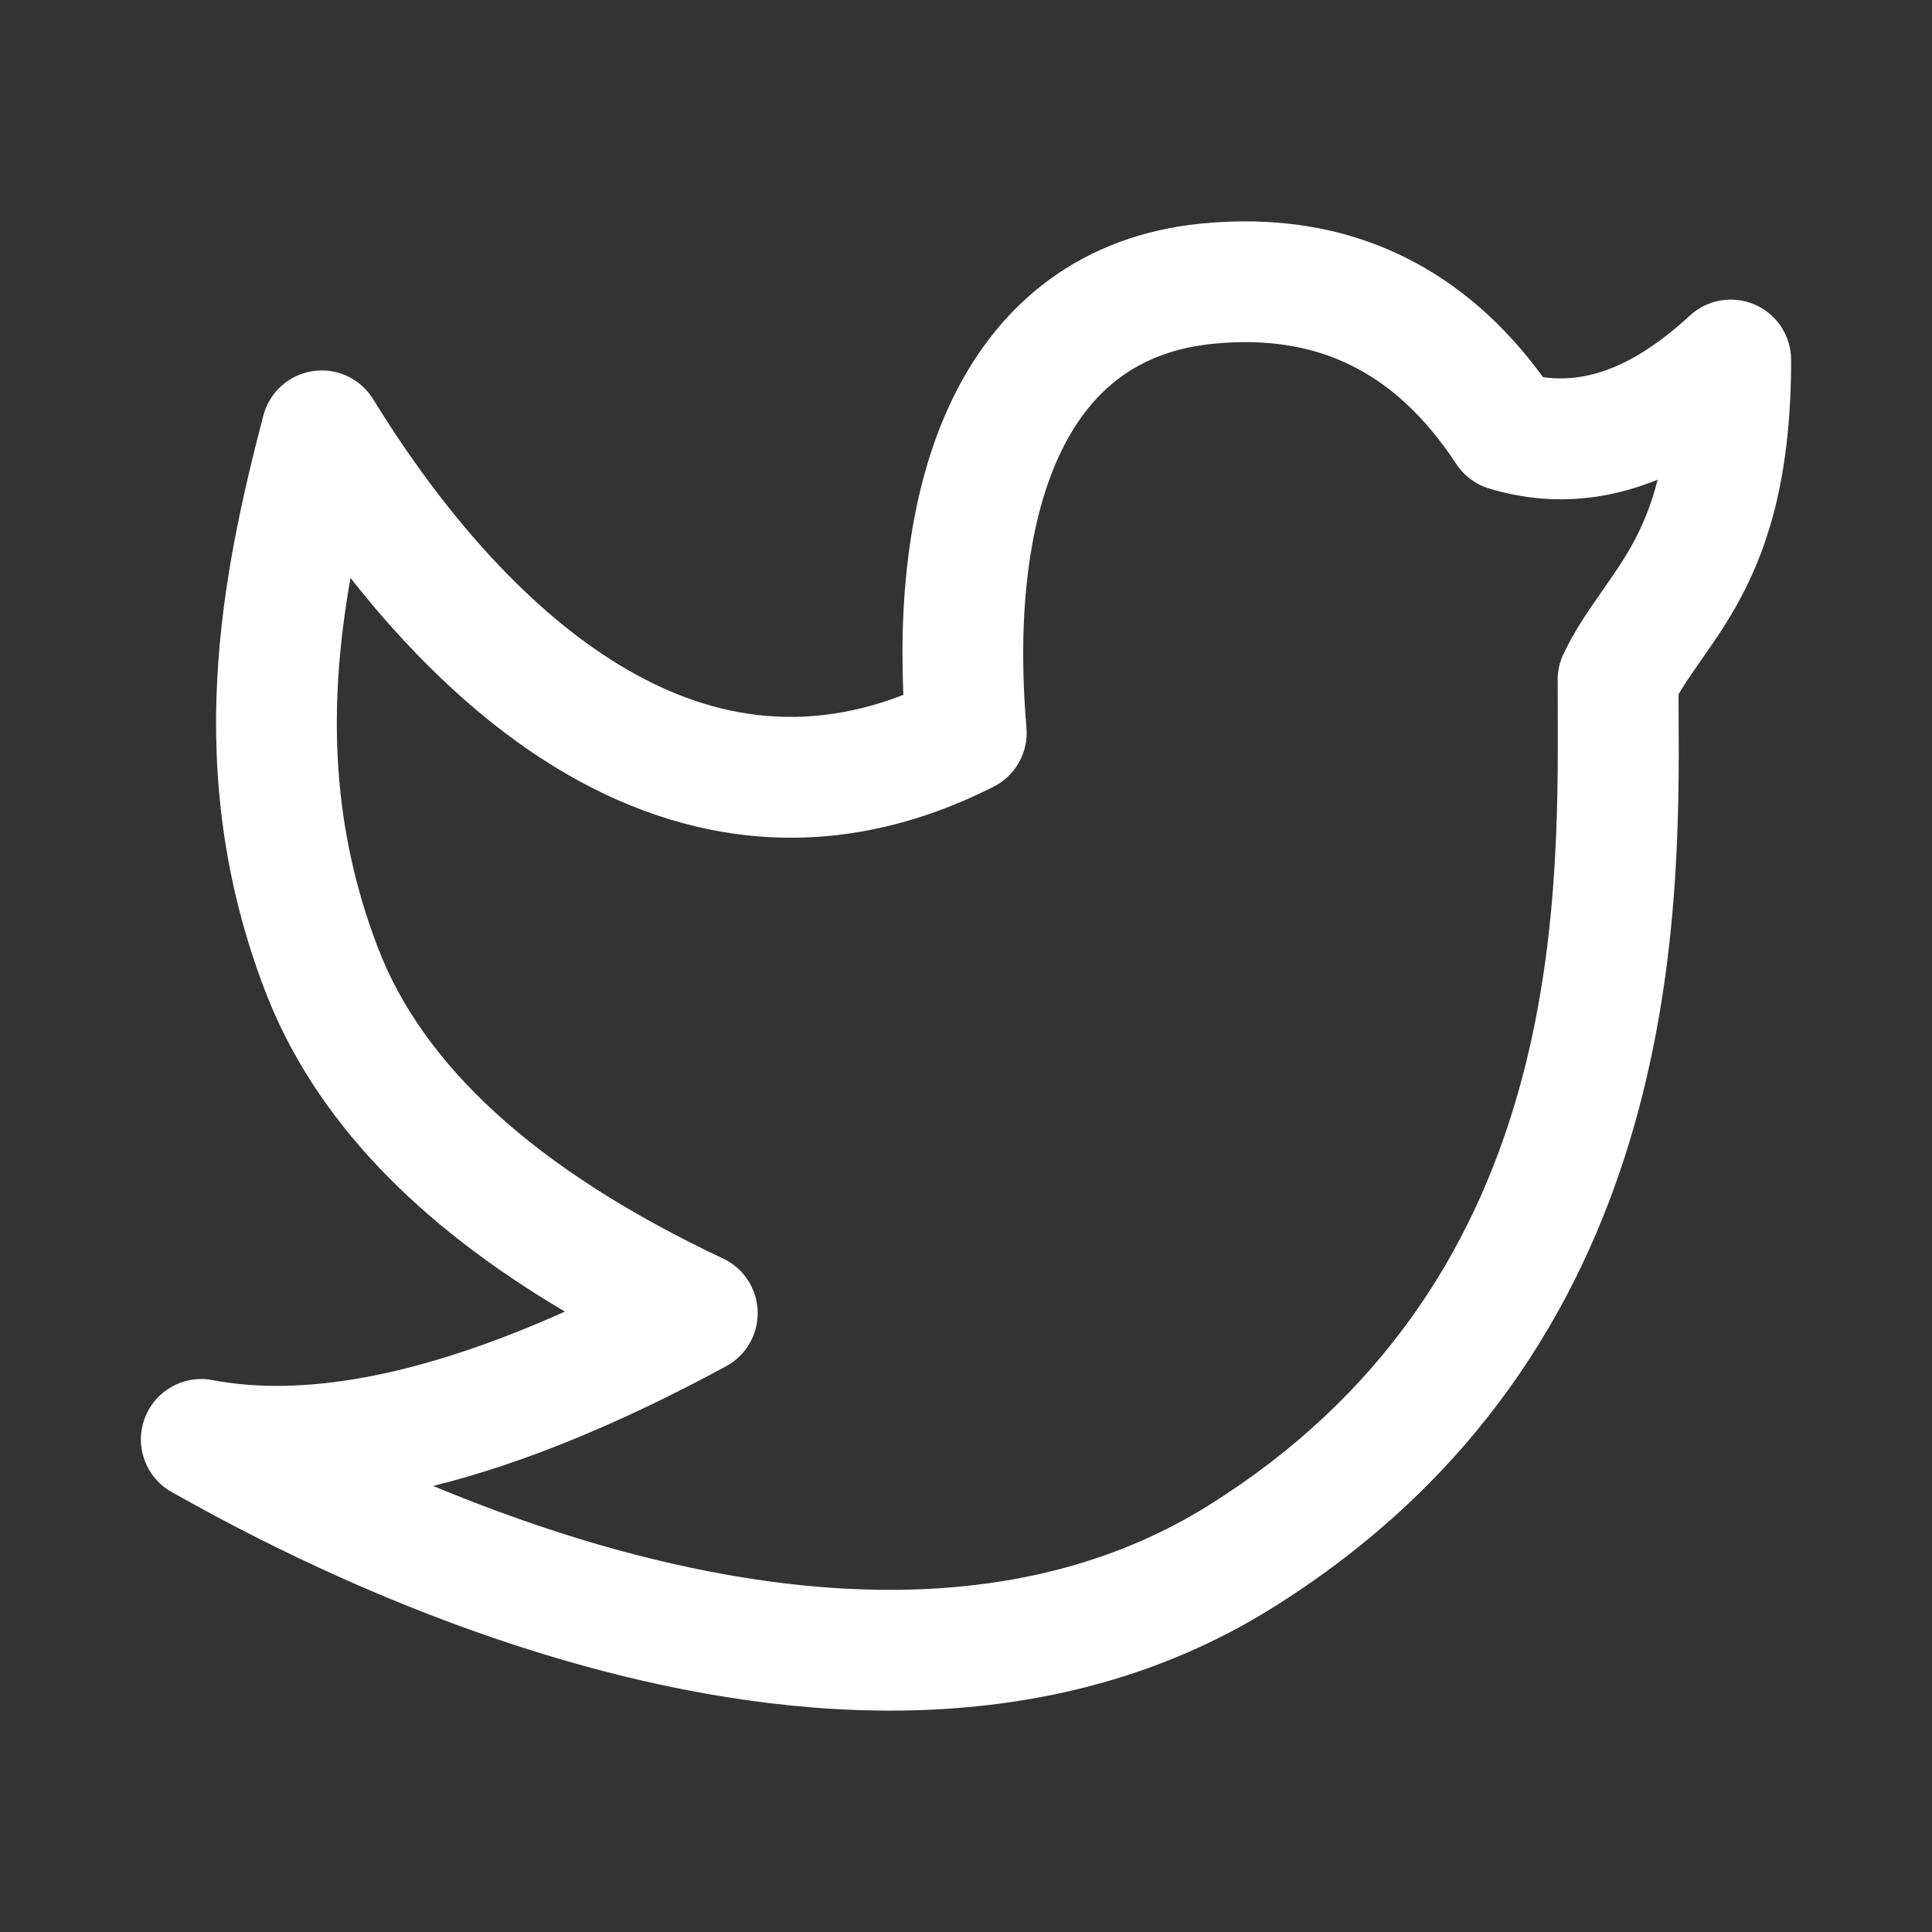 <svg width="24" height="24" viewBox="0 0 24 24" fill="none" xmlns="http://www.w3.org/2000/svg">
<rect x="0" y="0" width="24" height="24" fill="#333333" stroke="none"/>
<path fill-rule="evenodd" clip-rule="evenodd" d="M19.168 4.685C18.69 4.03 18.116 3.521 17.438 3.189C16.674 2.814 15.824 2.687 14.915 2.778C13.447 2.926 12.422 3.744 11.837 4.945C11.337 5.971 11.162 7.256 11.222 8.632C9.858 9.161 8.654 8.874 7.586 8.193C6.366 7.414 5.35 6.124 4.636 4.96C4.479 4.703 4.184 4.566 3.887 4.61C3.589 4.654 3.347 4.872 3.271 5.163C2.772 7.083 2.236 9.563 3.297 12.319C3.905 13.898 5.182 15.21 7.018 16.293C5.193 17.111 3.748 17.355 2.64 17.144C2.278 17.075 1.92 17.28 1.795 17.626C1.669 17.973 1.815 18.359 2.137 18.537C2.16 18.55 2.186 18.565 2.216 18.581C2.815 18.915 4.797 20.018 7.256 20.695C9.817 21.401 13.06 21.69 15.807 19.973C20.902 16.79 20.868 11.395 20.852 8.826C20.852 8.757 20.851 8.691 20.851 8.626C20.922 8.503 21.009 8.376 21.123 8.214C21.128 8.207 21.134 8.199 21.139 8.191C21.285 7.982 21.466 7.725 21.632 7.411C21.991 6.731 22.25 5.851 22.25 4.472C22.25 4.174 22.074 3.904 21.801 3.785C21.528 3.665 21.21 3.719 20.991 3.921C20.288 4.57 19.697 4.761 19.168 4.685ZM16.778 4.536C16.3 4.301 15.738 4.203 15.065 4.271C14.159 4.362 13.563 4.827 13.185 5.602C12.786 6.421 12.629 7.603 12.751 9.04C12.777 9.345 12.615 9.635 12.342 9.773C10.232 10.84 8.317 10.439 6.779 9.457C5.83 8.851 5.017 8.022 4.354 7.179C4.102 8.607 4.066 10.14 4.697 11.78C5.246 13.207 6.606 14.514 8.982 15.634C9.238 15.754 9.404 16.009 9.412 16.291C9.42 16.574 9.269 16.837 9.02 16.972C7.726 17.673 6.509 18.179 5.381 18.459C6.056 18.74 6.826 19.021 7.654 19.249C10.066 19.913 12.796 20.086 15.013 18.701C19.378 15.973 19.361 11.386 19.351 8.785C19.351 8.667 19.35 8.553 19.35 8.443C19.35 8.331 19.375 8.221 19.424 8.12C19.565 7.823 19.743 7.57 19.89 7.36L19.895 7.352C20.05 7.131 20.184 6.94 20.306 6.71C20.41 6.512 20.512 6.273 20.592 5.959C19.925 6.23 19.225 6.286 18.503 6.07C18.333 6.02 18.187 5.911 18.09 5.763C17.698 5.166 17.258 4.771 16.778 4.536Z" fill="white"/>
</svg>
